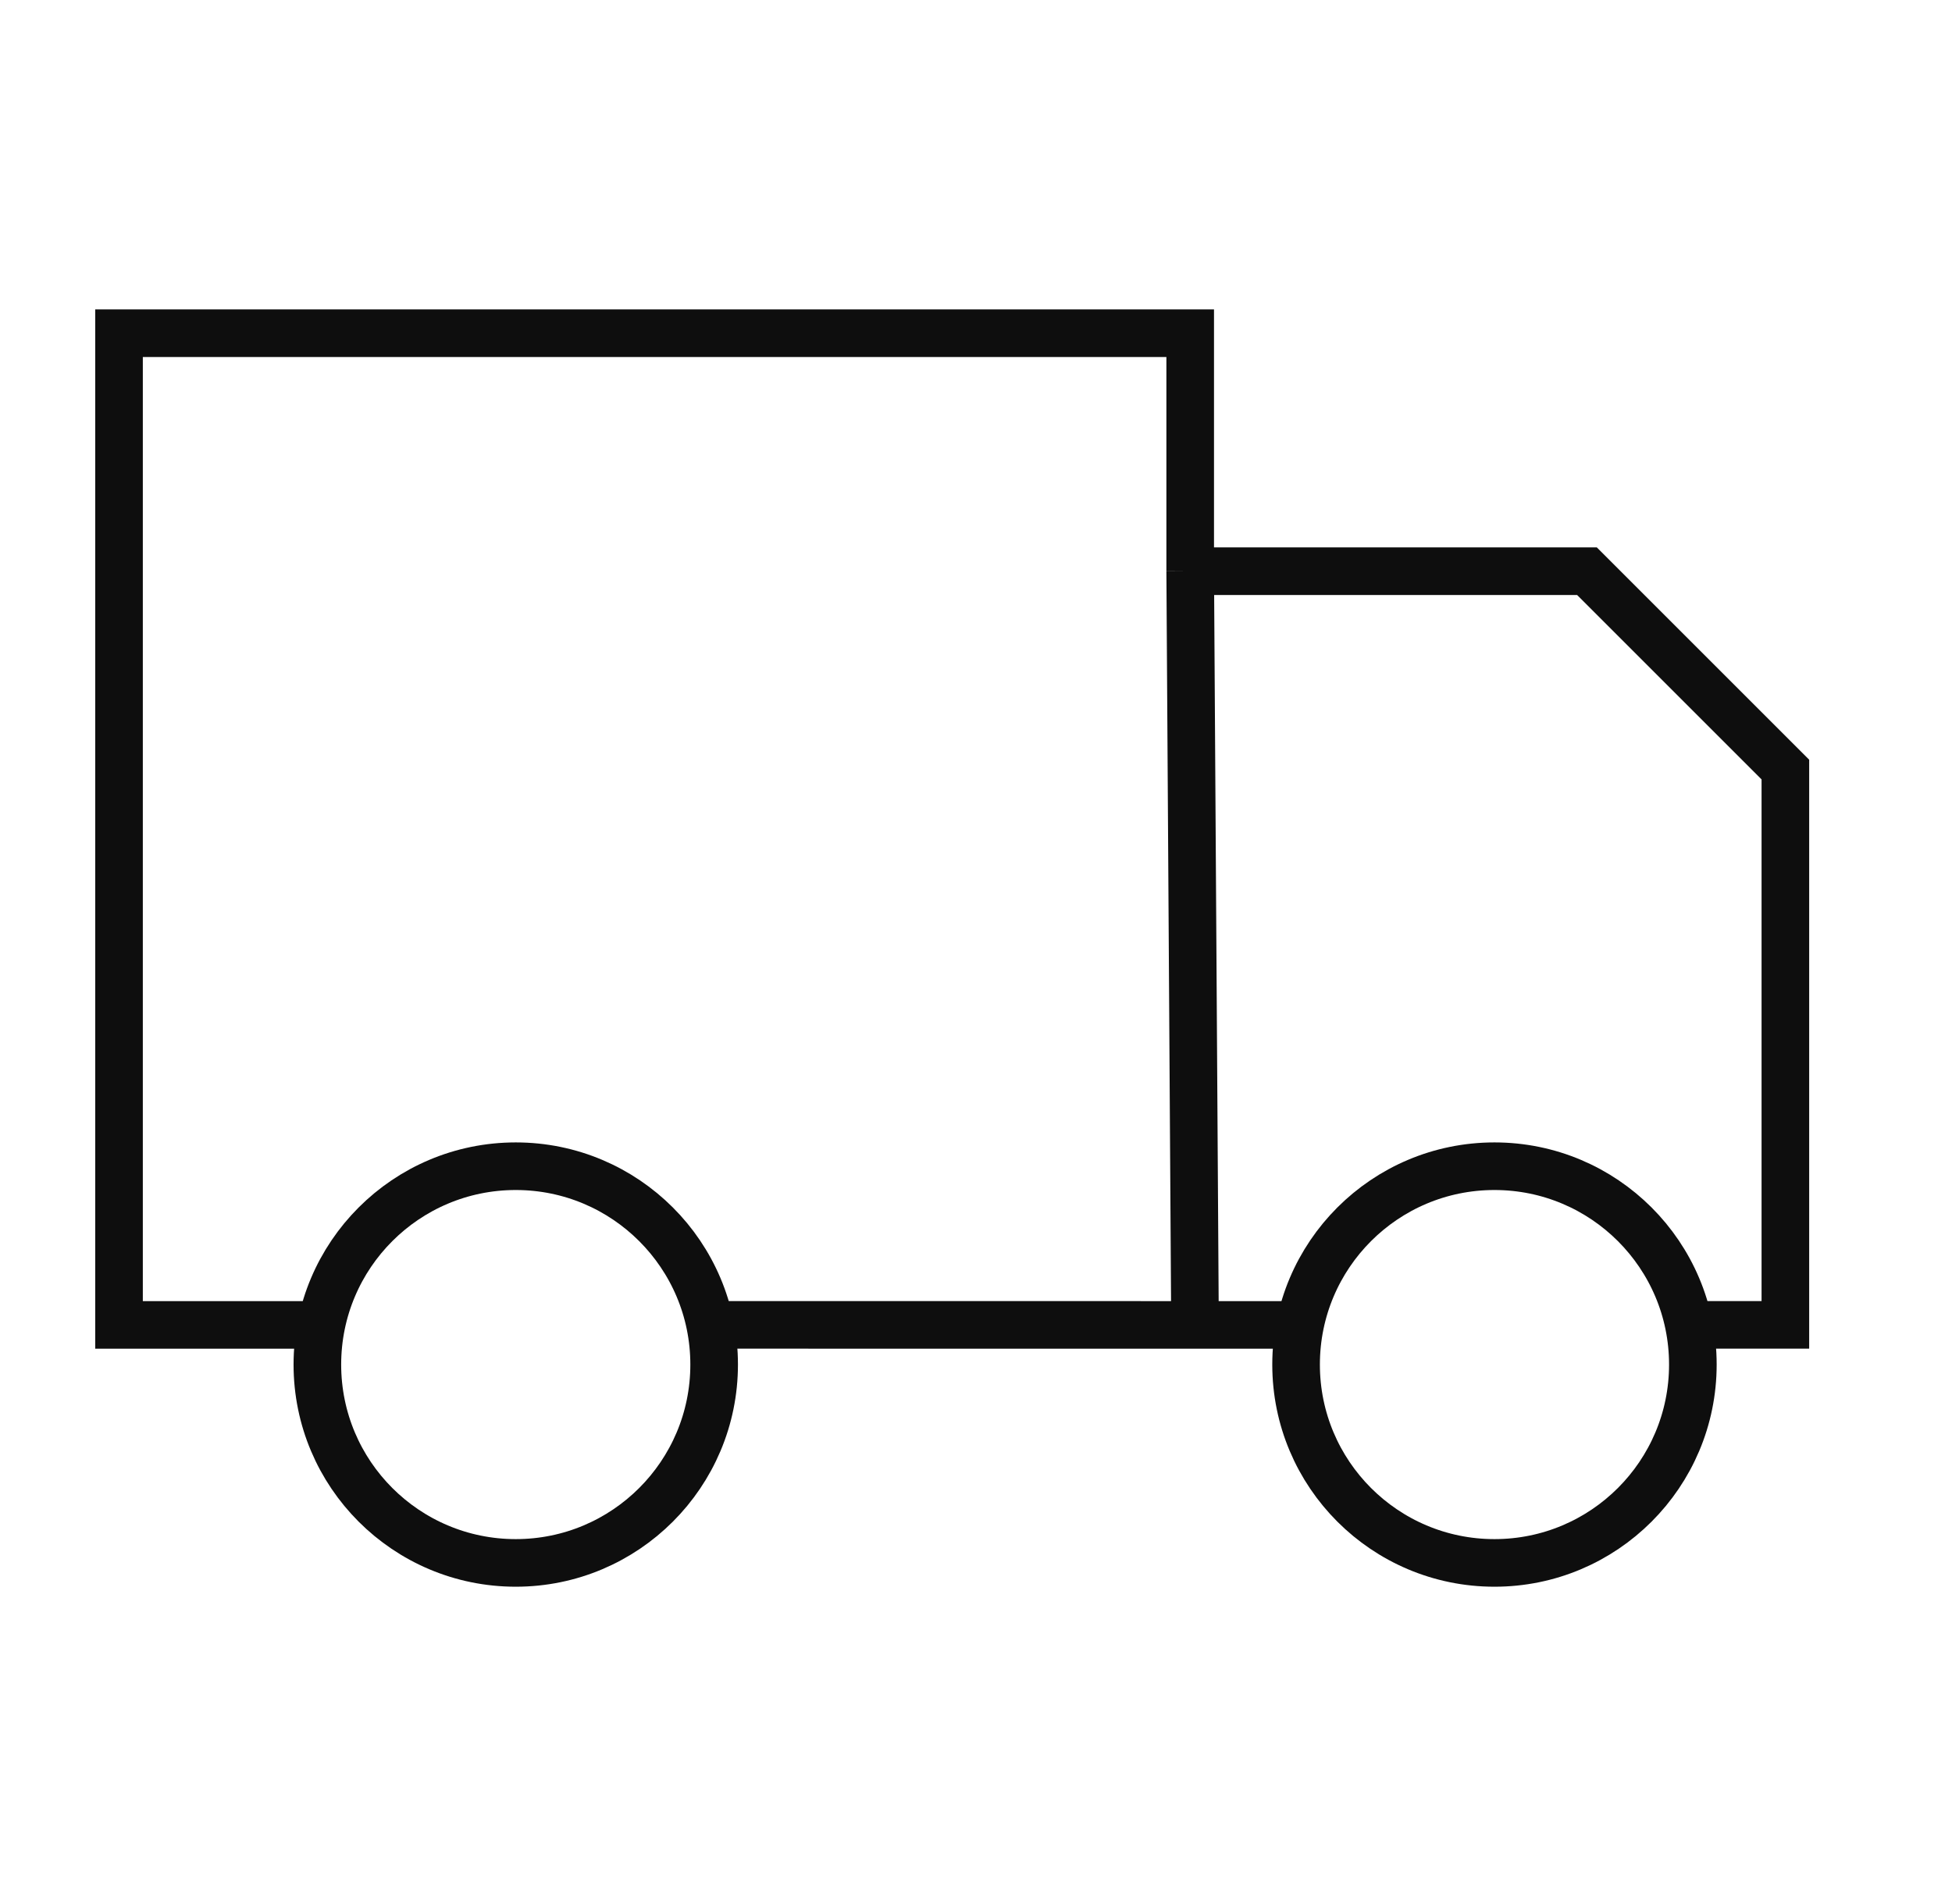 <svg xmlns="http://www.w3.org/2000/svg" fill="none" viewBox="0 0 41 40" height="40" width="41">
<path stroke="#0E0E0E" d="M25.1 27.834L24.999 12M25.1 27.834L27.5 27.834M25.1 27.834L15 27.833M24.999 12V7H2.5V27.834H6.667M24.999 12C24.999 12 30.358 12 33.333 12L37.5 16.167L37.5 27.833L35.833 27.833"></path>
<circle stroke="#0E0E0E" r="4.167" cy="28.667" cx="31.39"></circle>
<circle stroke="#0E0E0E" r="4.167" cy="28.667" cx="10.833"></circle>
</svg>
